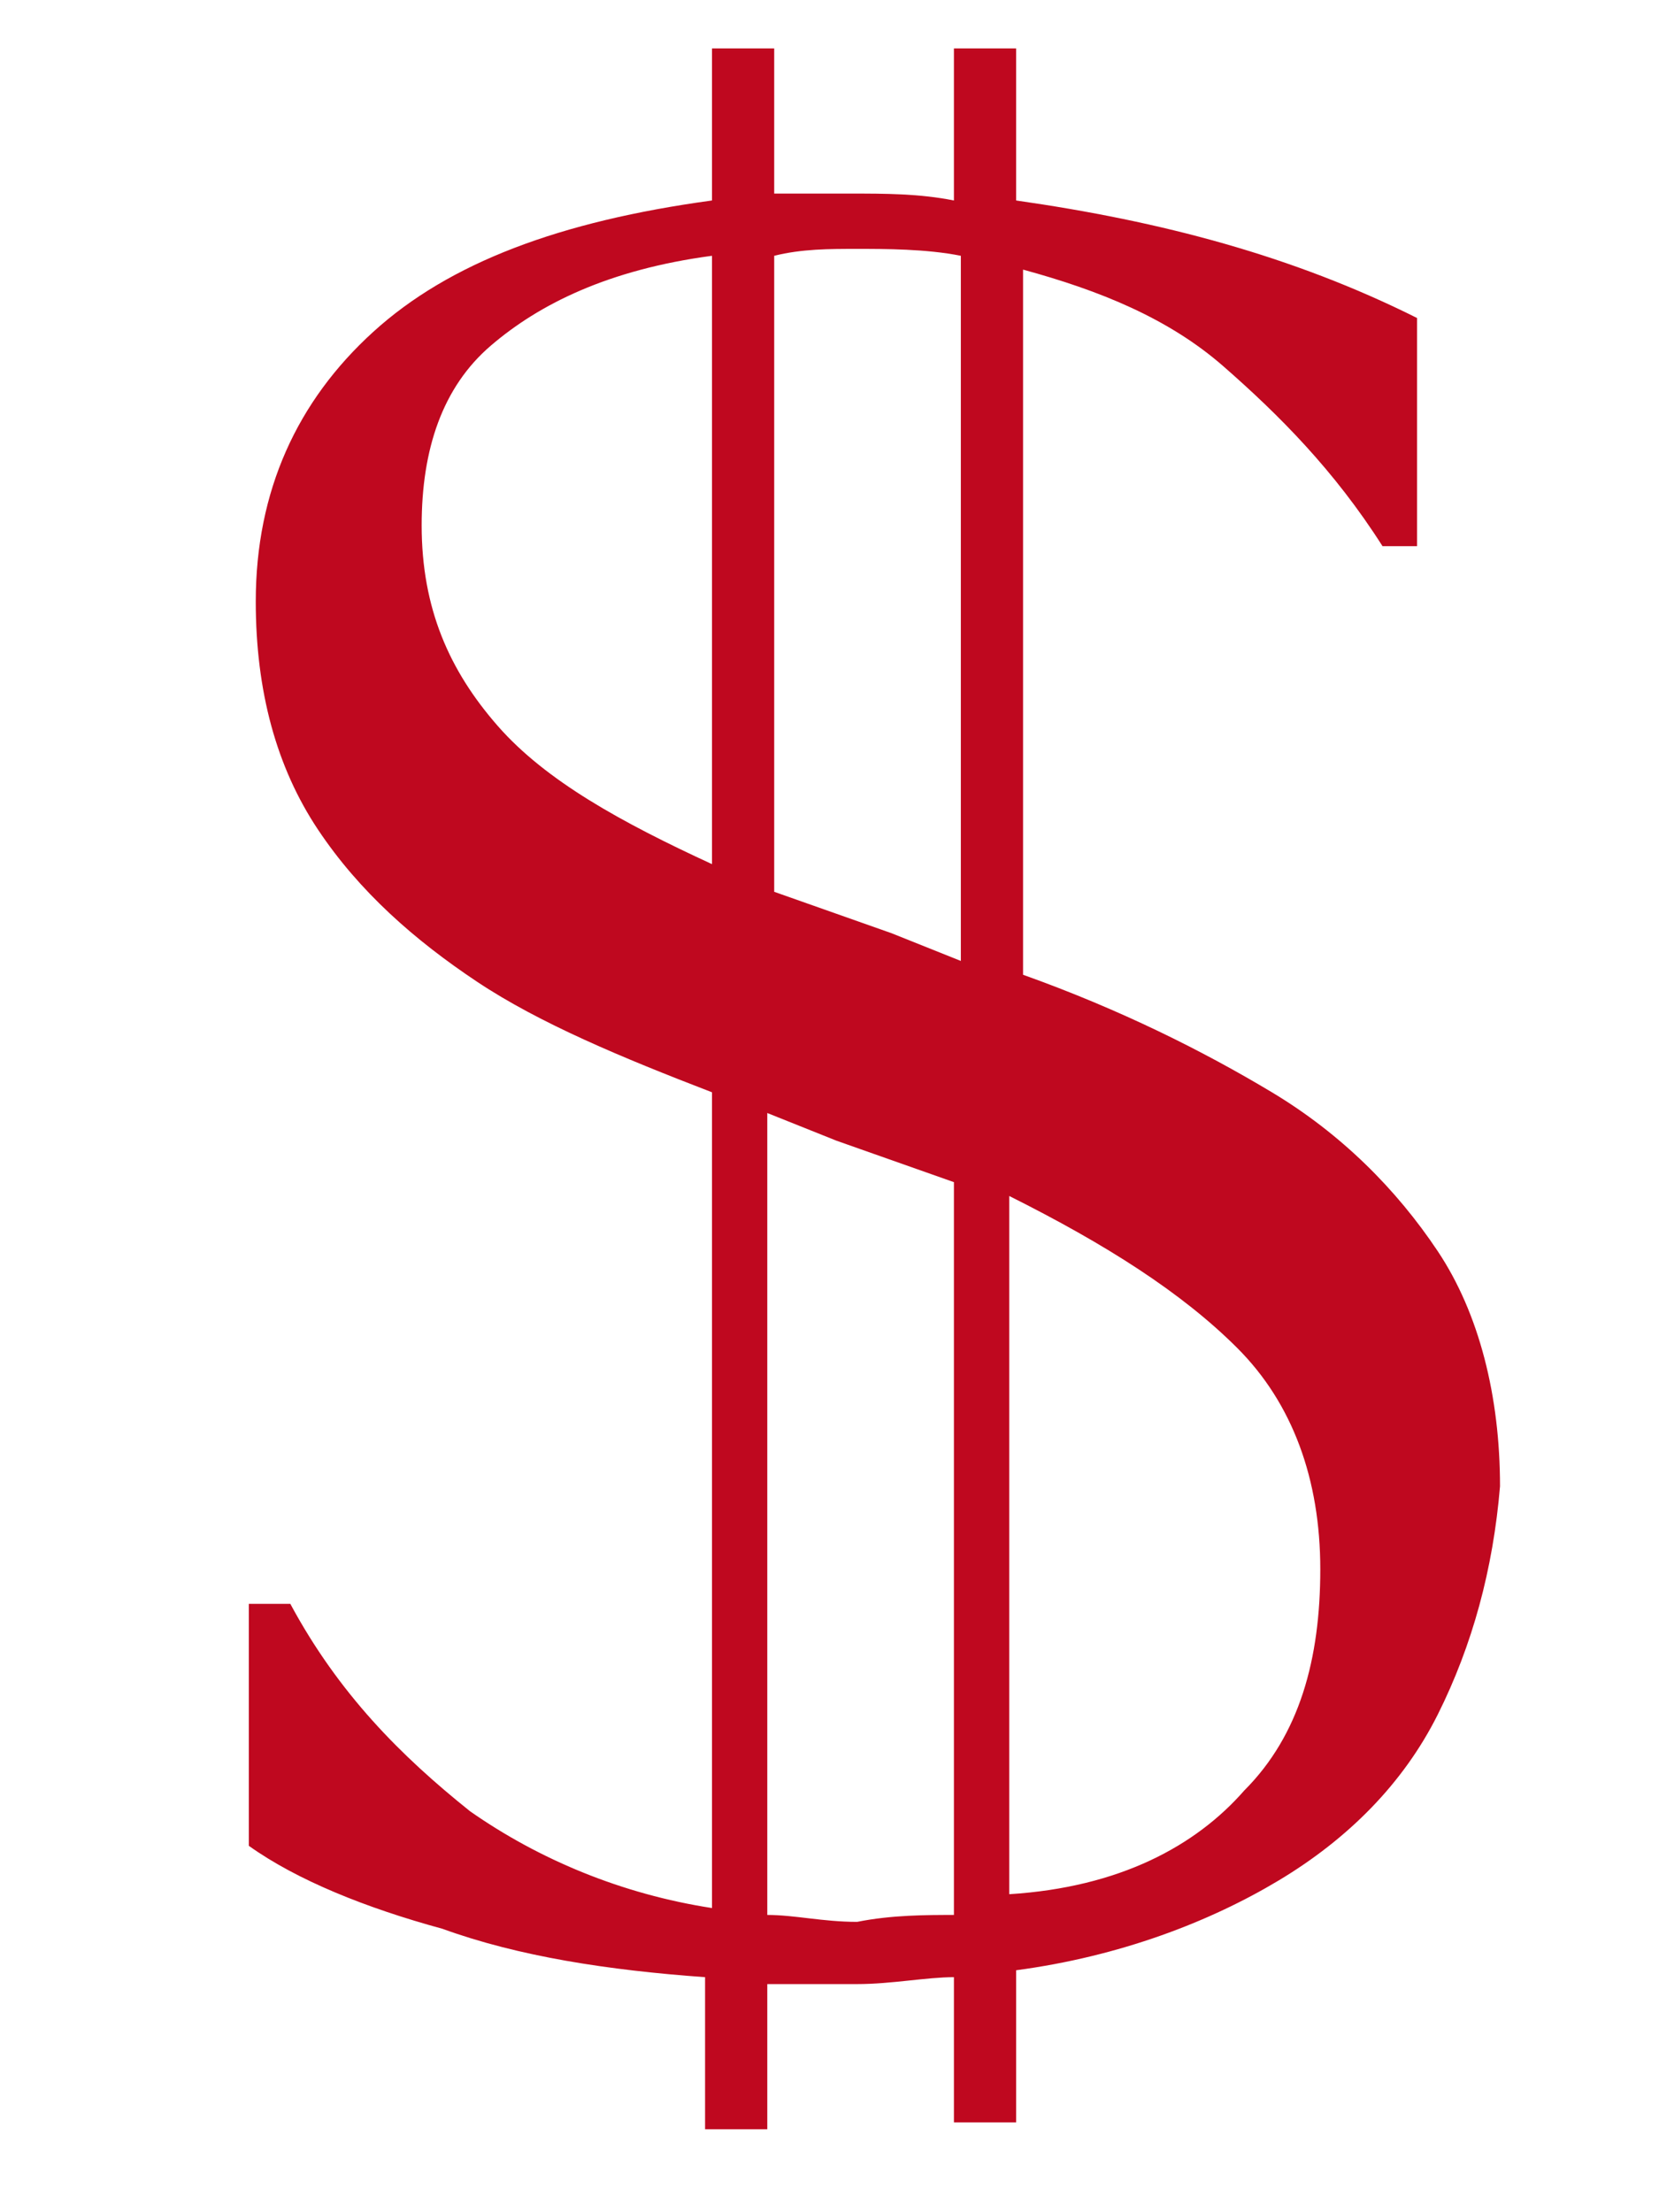 <svg xmlns="http://www.w3.org/2000/svg" width="24" height="32" viewBox="0 0 24 32" style="enable-background:new 0 0 24 32" xml:space="preserve"><path d="M20.8 24.8c-.5 1-1.3 1.8-2.3 2.4-1 .6-2.3 1.1-3.8 1.3v2.2h-.9v-2.1c-.4 0-.9.1-1.4.1h-1.3v2.1h-.9v-2.2c-1.4-.1-2.7-.3-3.8-.7-1.1-.3-2.1-.7-2.8-1.2v-3.5h.6c.7 1.3 1.6 2.2 2.6 3 1 .7 2.2 1.2 3.5 1.4V15.8c-1.3-.5-2.5-1-3.4-1.6S5.2 12.9 4.6 12s-.9-2-.9-3.3c0-1.6.6-2.9 1.7-3.9s2.7-1.6 4.9-1.9V.7h.9v2.1h1.1c.5 0 1 0 1.5.1V.7h.9v2.2c2.1.3 4 .8 5.8 1.7v3.3H20c-.7-1.1-1.5-1.9-2.3-2.6-.8-.7-1.8-1.1-2.9-1.4v10.2c1.4.5 2.6 1.1 3.6 1.7 1 .6 1.8 1.4 2.4 2.3s.9 2.1.9 3.4c-.1 1.2-.4 2.3-.9 3.3zM7.2 10.5c.7.8 1.8 1.4 3.1 2V3.7c-1.5.2-2.5.7-3.2 1.3-.7.6-1 1.5-1 2.6 0 1.2.4 2.1 1.1 2.9zm4-6.8v9.2l1.7.6 1 .4V3.7c-.5-.1-1.1-.1-1.5-.1-.4 0-.8 0-1.2.1zm2.6 24V17.1l-1.7-.6-1-.4v11.6c.4 0 .8.1 1.3.1.5-.1 1-.1 1.4-.1zm4.2-1.8c.8-.8 1.1-1.9 1.1-3.2 0-1.3-.4-2.4-1.2-3.2-.8-.8-1.9-1.5-3.3-2.2v10.1c1.6-.1 2.7-.7 3.4-1.5z" fill="#BF081F"/></svg>